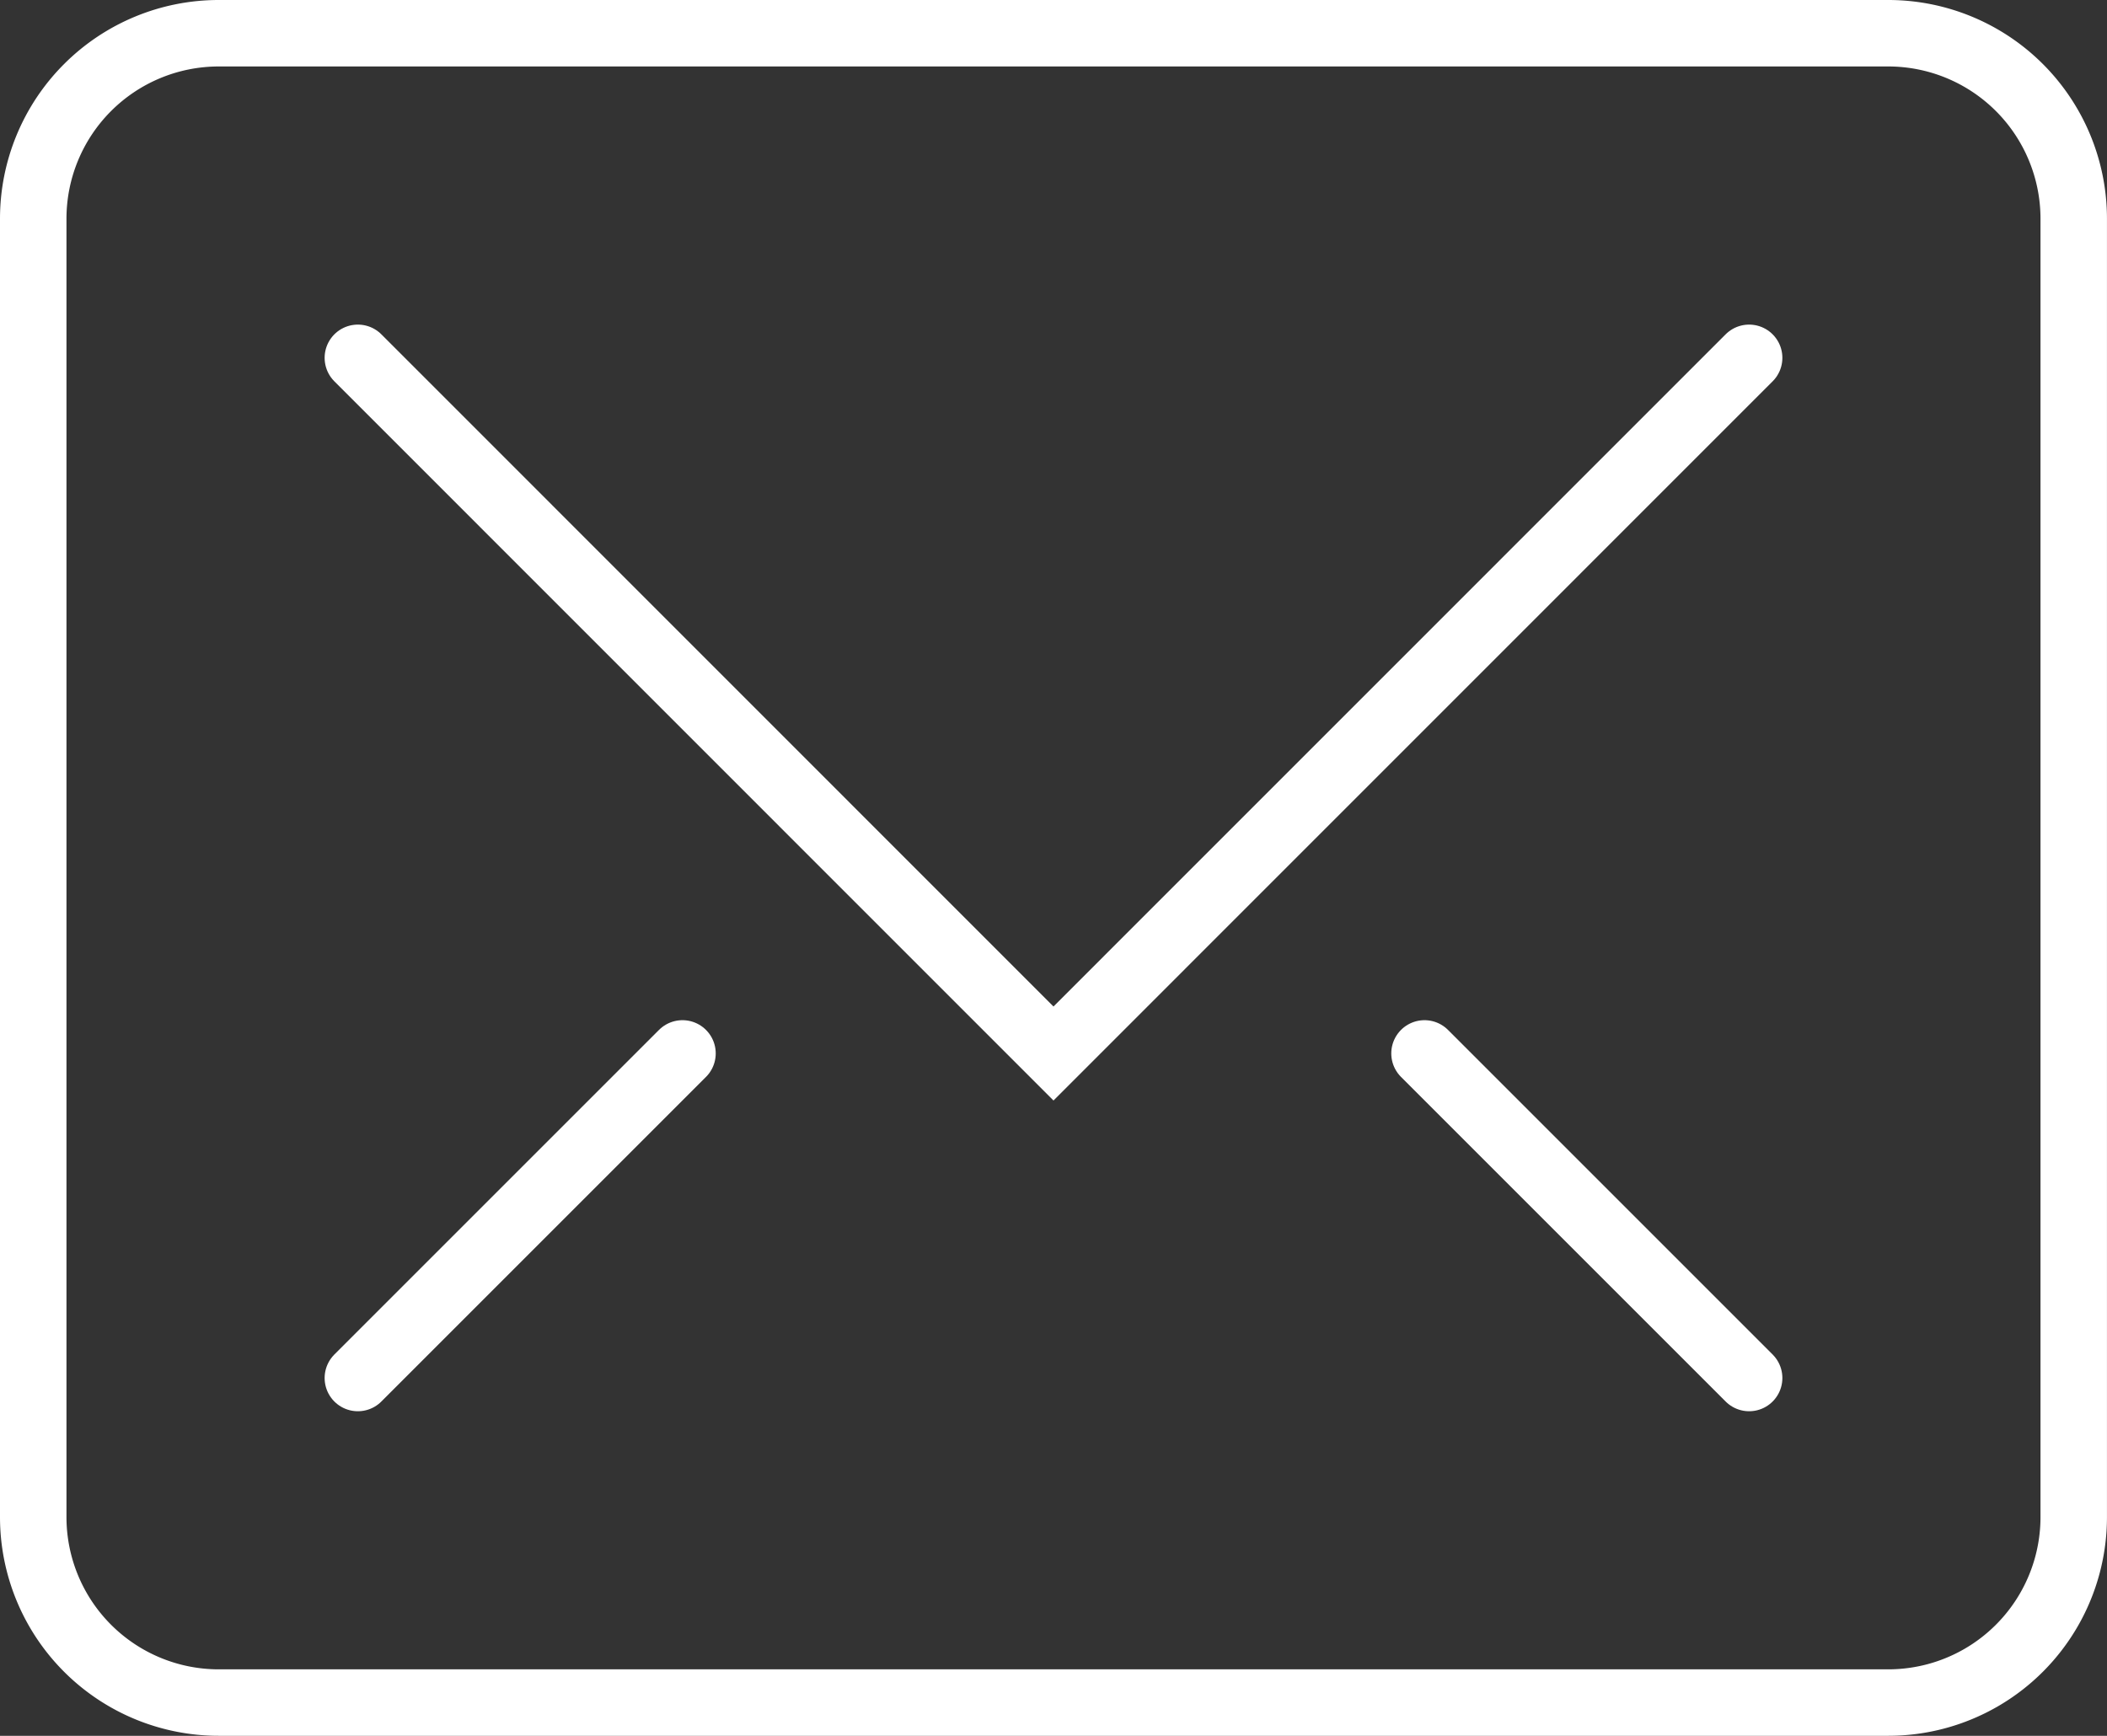 <svg xmlns="http://www.w3.org/2000/svg" width="63.393" height="52.23" viewBox="0 0 63.393 52.23">
  <rect x="0" y="0" width="63.393" height="52.23" fill="#333333" stroke="none"/>
  <g id="env" transform="translate(-2.333 -9)">
    <path id="Path_54438" data-name="Path 54438" d="M56.859,21.667,35.929,42.6,15,21.667" transform="translate(-1.9 -1.9)" fill="none" stroke="#fff" stroke-linecap="round" stroke-miterlimit="10" stroke-width="2"/>
    <path id="Path_54439" data-name="Path 54439" d="M59.145,10H8.914a5.581,5.581,0,0,0-5.581,5.581V54.649A5.581,5.581,0,0,0,8.914,60.23h50.23a5.581,5.581,0,0,0,5.581-5.581V15.581A5.581,5.581,0,0,0,59.145,10Z" transform="translate(0 0)" fill="none" stroke="#fff" stroke-linecap="square" stroke-miterlimit="10" stroke-width="2"/>
    <path id="Path_54440" data-name="Path 54440" d="M24.767,46.667,15,56.434" transform="translate(-1.9 -5.97)" fill="none" stroke="#fff" stroke-linecap="round" stroke-miterlimit="10" stroke-width="2"/>
    <path id="Path_54441" data-name="Path 54441" d="M53.333,46.667,63.1,56.434" transform="translate(-8.141 -5.97)" fill="none" stroke="#fff" stroke-linecap="round" stroke-miterlimit="10" stroke-width="2"/>
  </g>
</svg>
